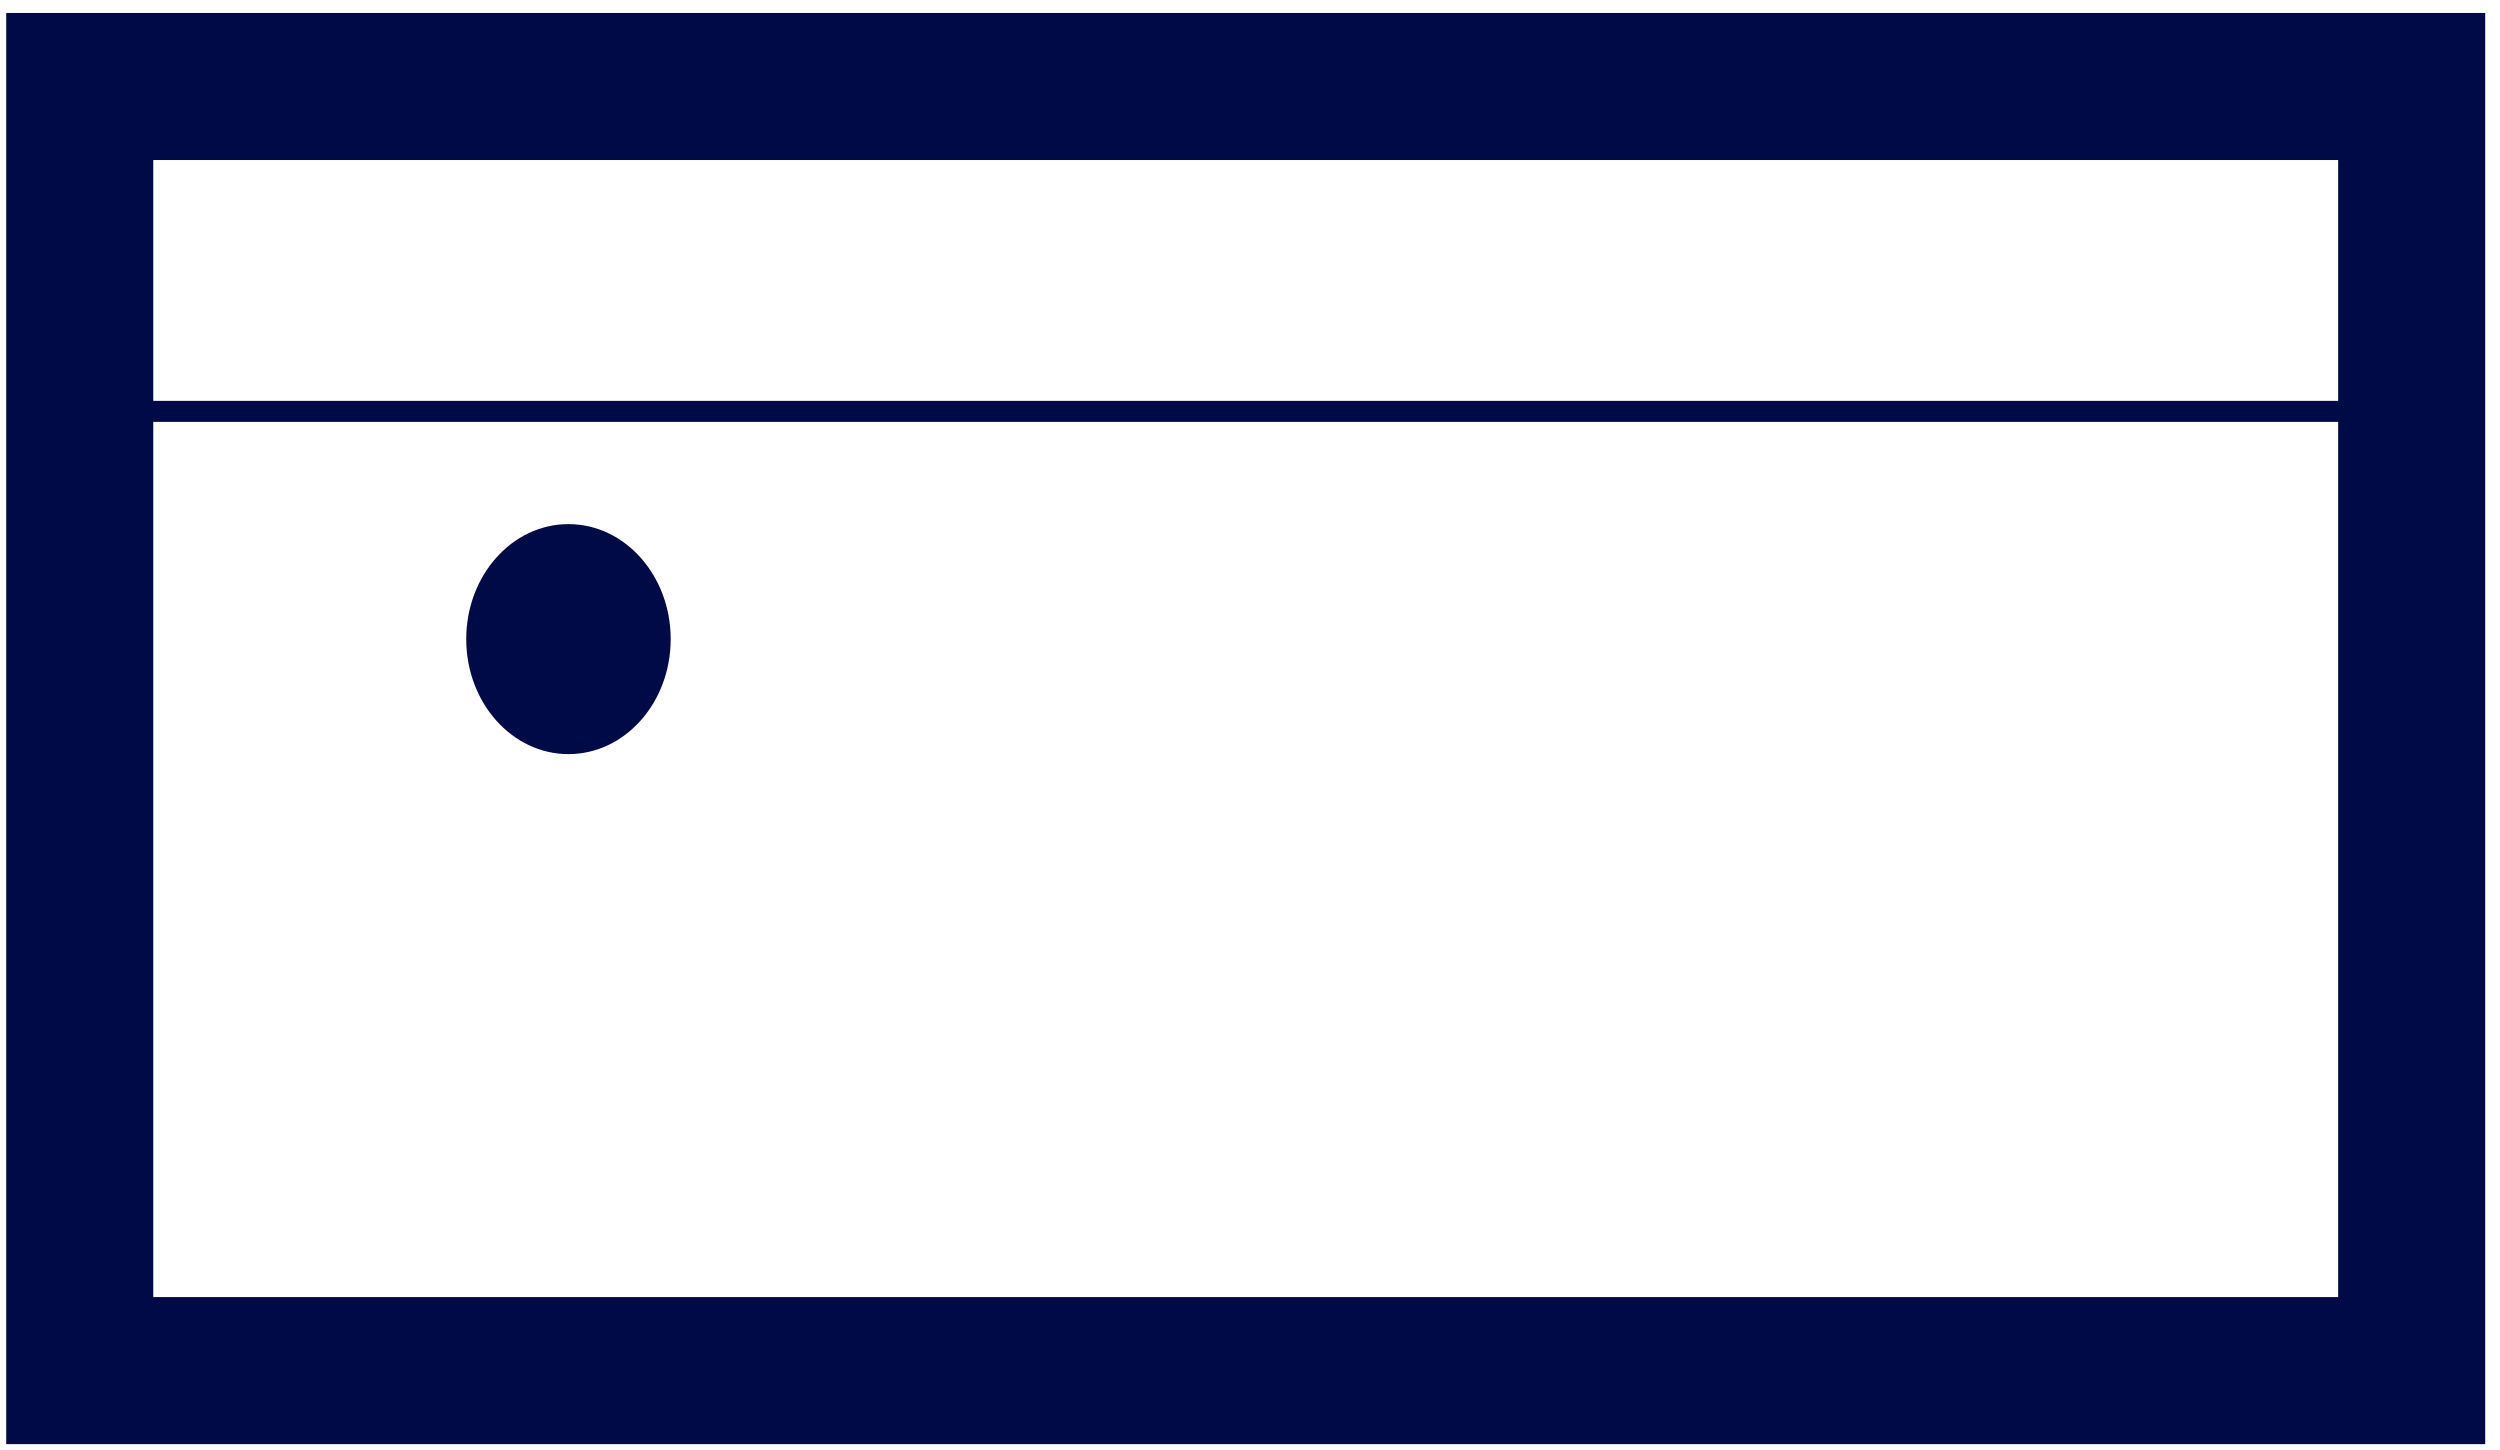 <svg width="119" height="69" viewBox="0 0 119 69" fill="none" xmlns="http://www.w3.org/2000/svg">
<rect x="3.796" y="4.117" width="111" height="61.124" stroke="#000A46" stroke-width="7"/>
<line x1="2.729" y1="19.581" x2="115.863" y2="19.581" stroke="#000A46"/>
<ellipse cx="27.059" cy="30.422" rx="4.866" ry="5.474" fill="#000A46"/>
</svg>
